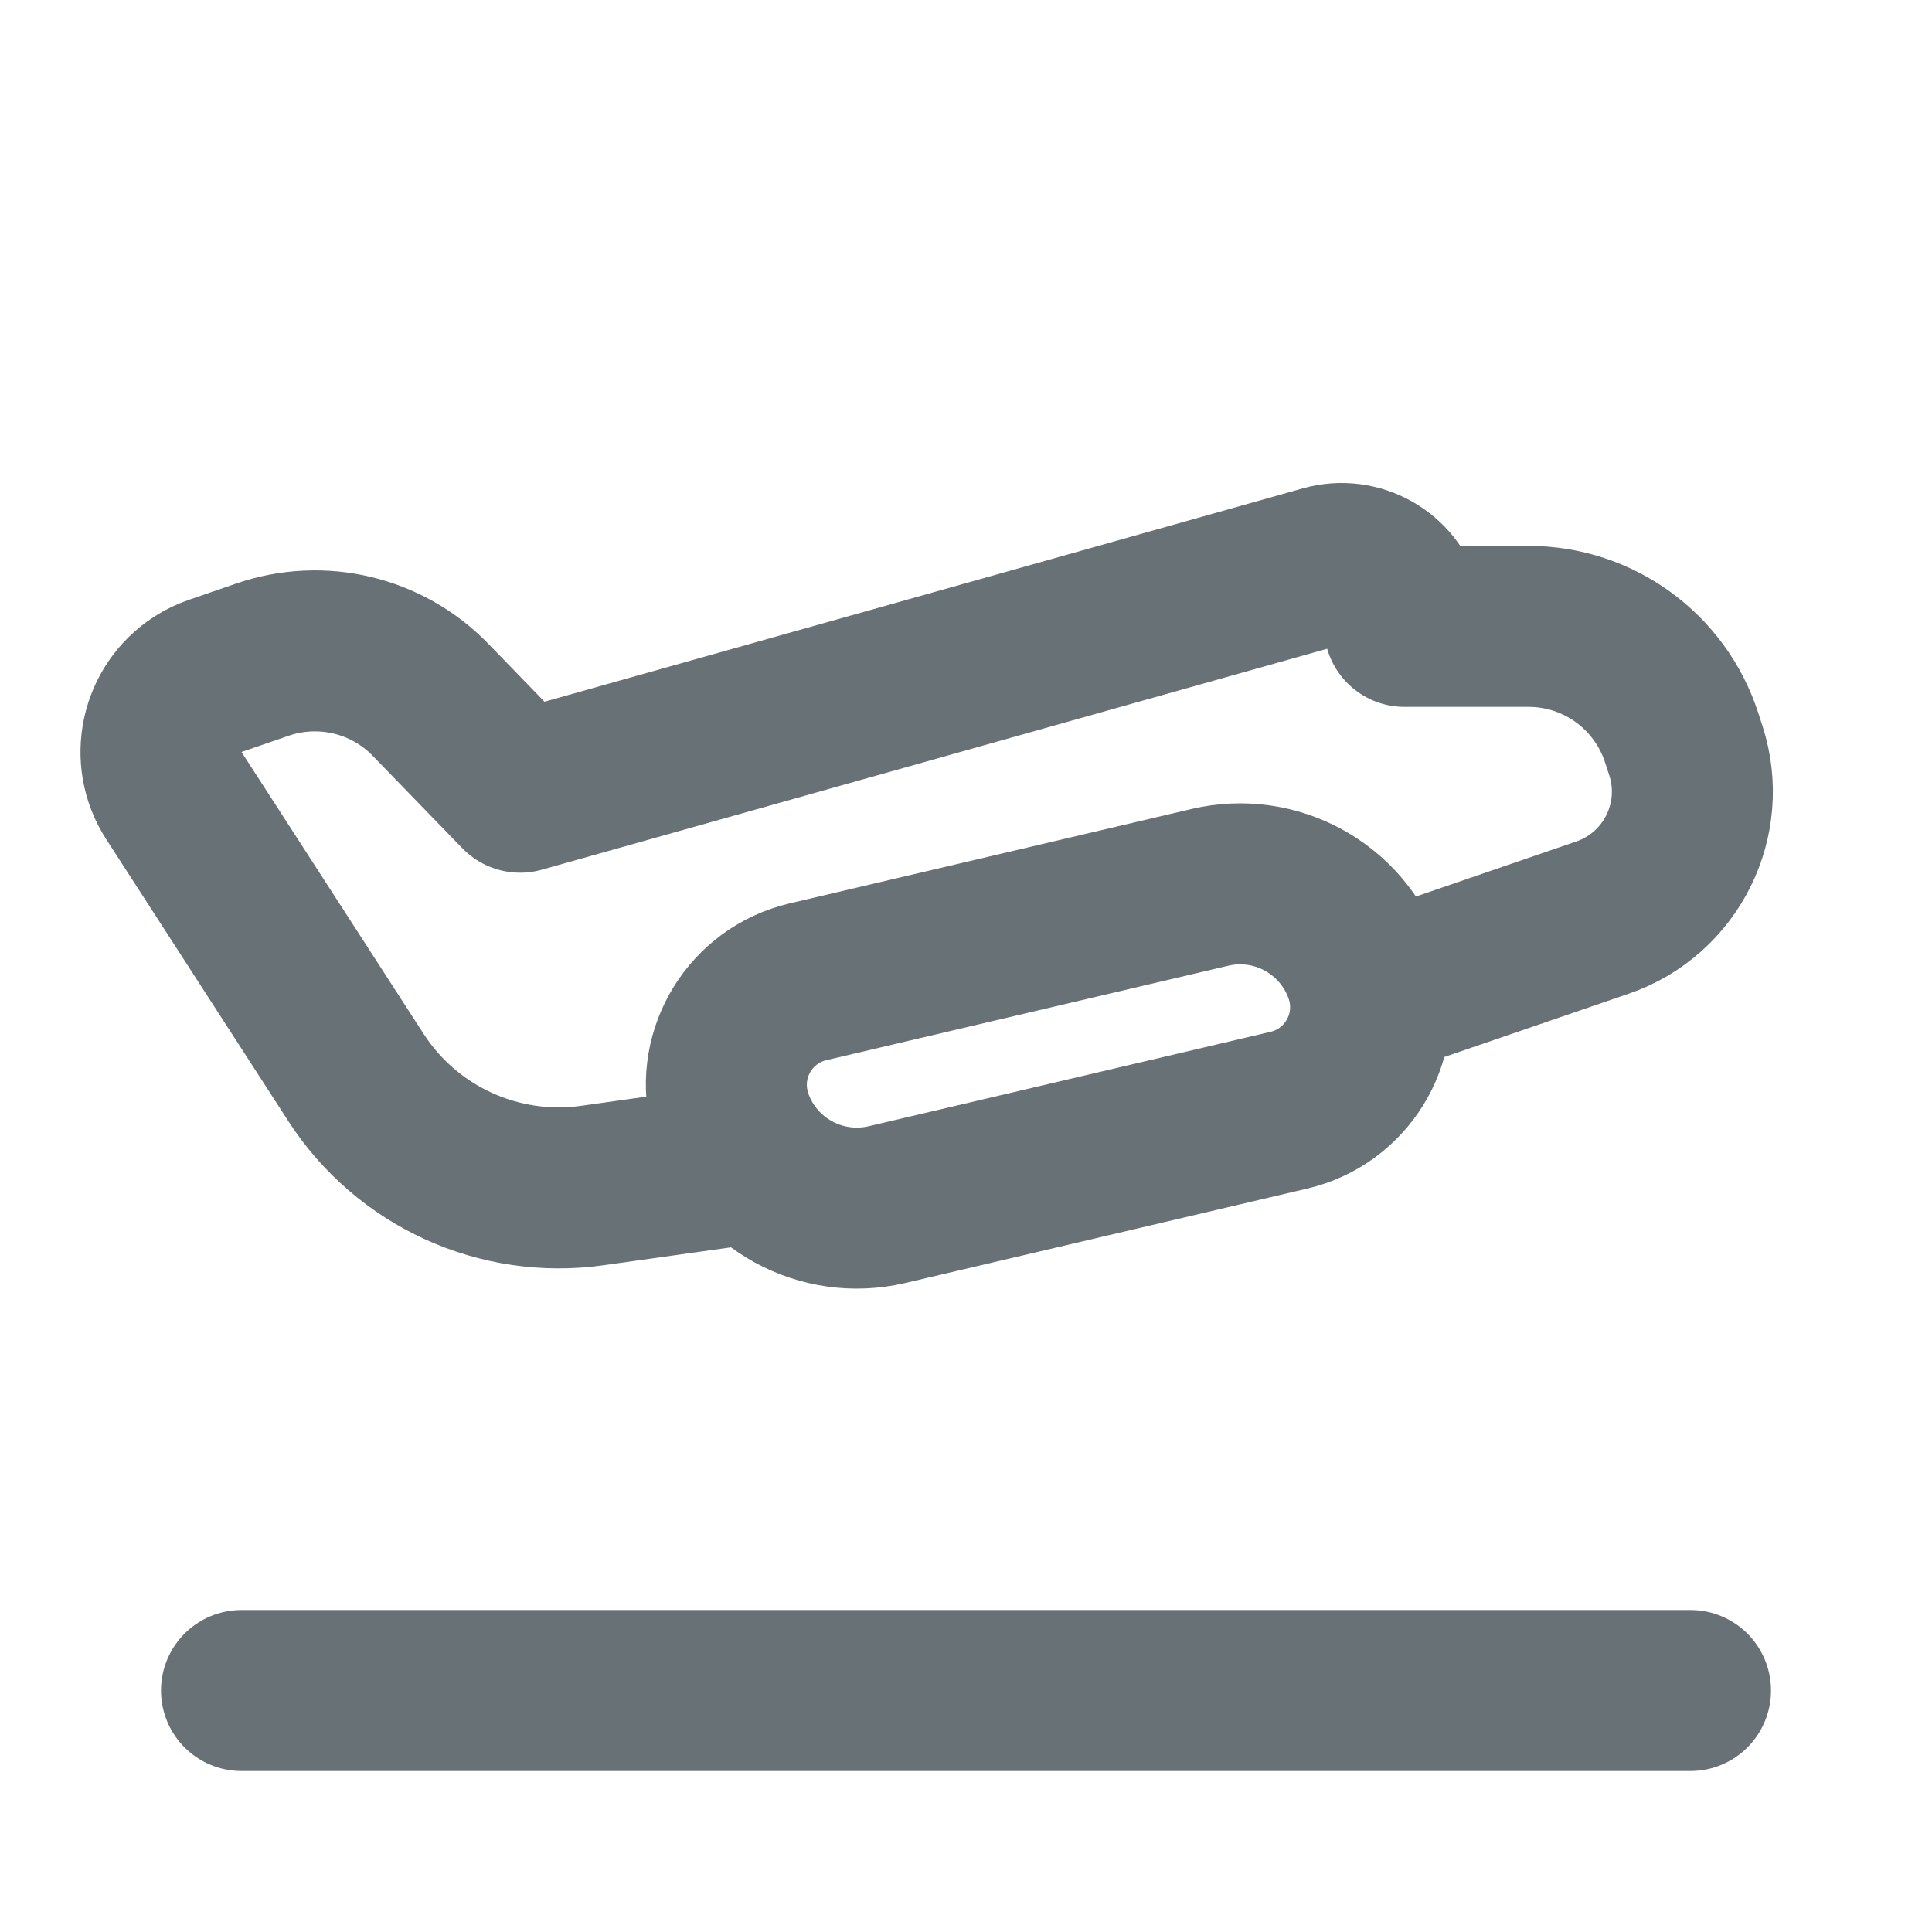 <svg xmlns="http://www.w3.org/2000/svg" width="24" height="24" viewBox="0 0 24 24"><g fill="none" fill-rule="evenodd"><rect width="24" height="24"></rect><path stroke="#687176" stroke-linecap="round" stroke-linejoin="round" stroke-width="2" d="M3,21 L21,21"></path><path stroke="#687176" stroke-linecap="round" stroke-linejoin="round" stroke-width="2" d="M9.098,13.916 L9.098,13.916 C9.378,14.704 10.205,15.155 11.019,14.964 L16.012,13.791 C16.719,13.625 17.157,12.917 16.991,12.21 C16.98,12.163 16.966,12.116 16.95,12.071 L16.95,12.071 C16.671,11.283 15.844,10.832 15.03,11.023 L10.037,12.196 C9.33,12.362 8.892,13.07 9.058,13.777 C9.069,13.824 9.082,13.871 9.098,13.916 Z"></path><path stroke="#687176" stroke-linecap="round" stroke-linejoin="round" stroke-width="2" d="M9.024,14.493 L7.359,14.727 C6.202,14.89 5.056,14.366 4.422,13.385 L2.16,9.884 C1.86,9.42 1.994,8.801 2.457,8.501 C2.525,8.457 2.598,8.422 2.675,8.396 L3.261,8.194 C3.995,7.942 4.808,8.136 5.348,8.693 L6.461,9.841 L16.455,7.029 C16.87,6.913 17.301,7.154 17.418,7.569 C17.437,7.638 17.447,7.709 17.447,7.781 L18.988,7.781 C19.856,7.781 20.624,8.34 20.891,9.166 L20.943,9.326 C21.22,10.184 20.759,11.106 19.906,11.399 L17.447,12.243"></path></g></svg>